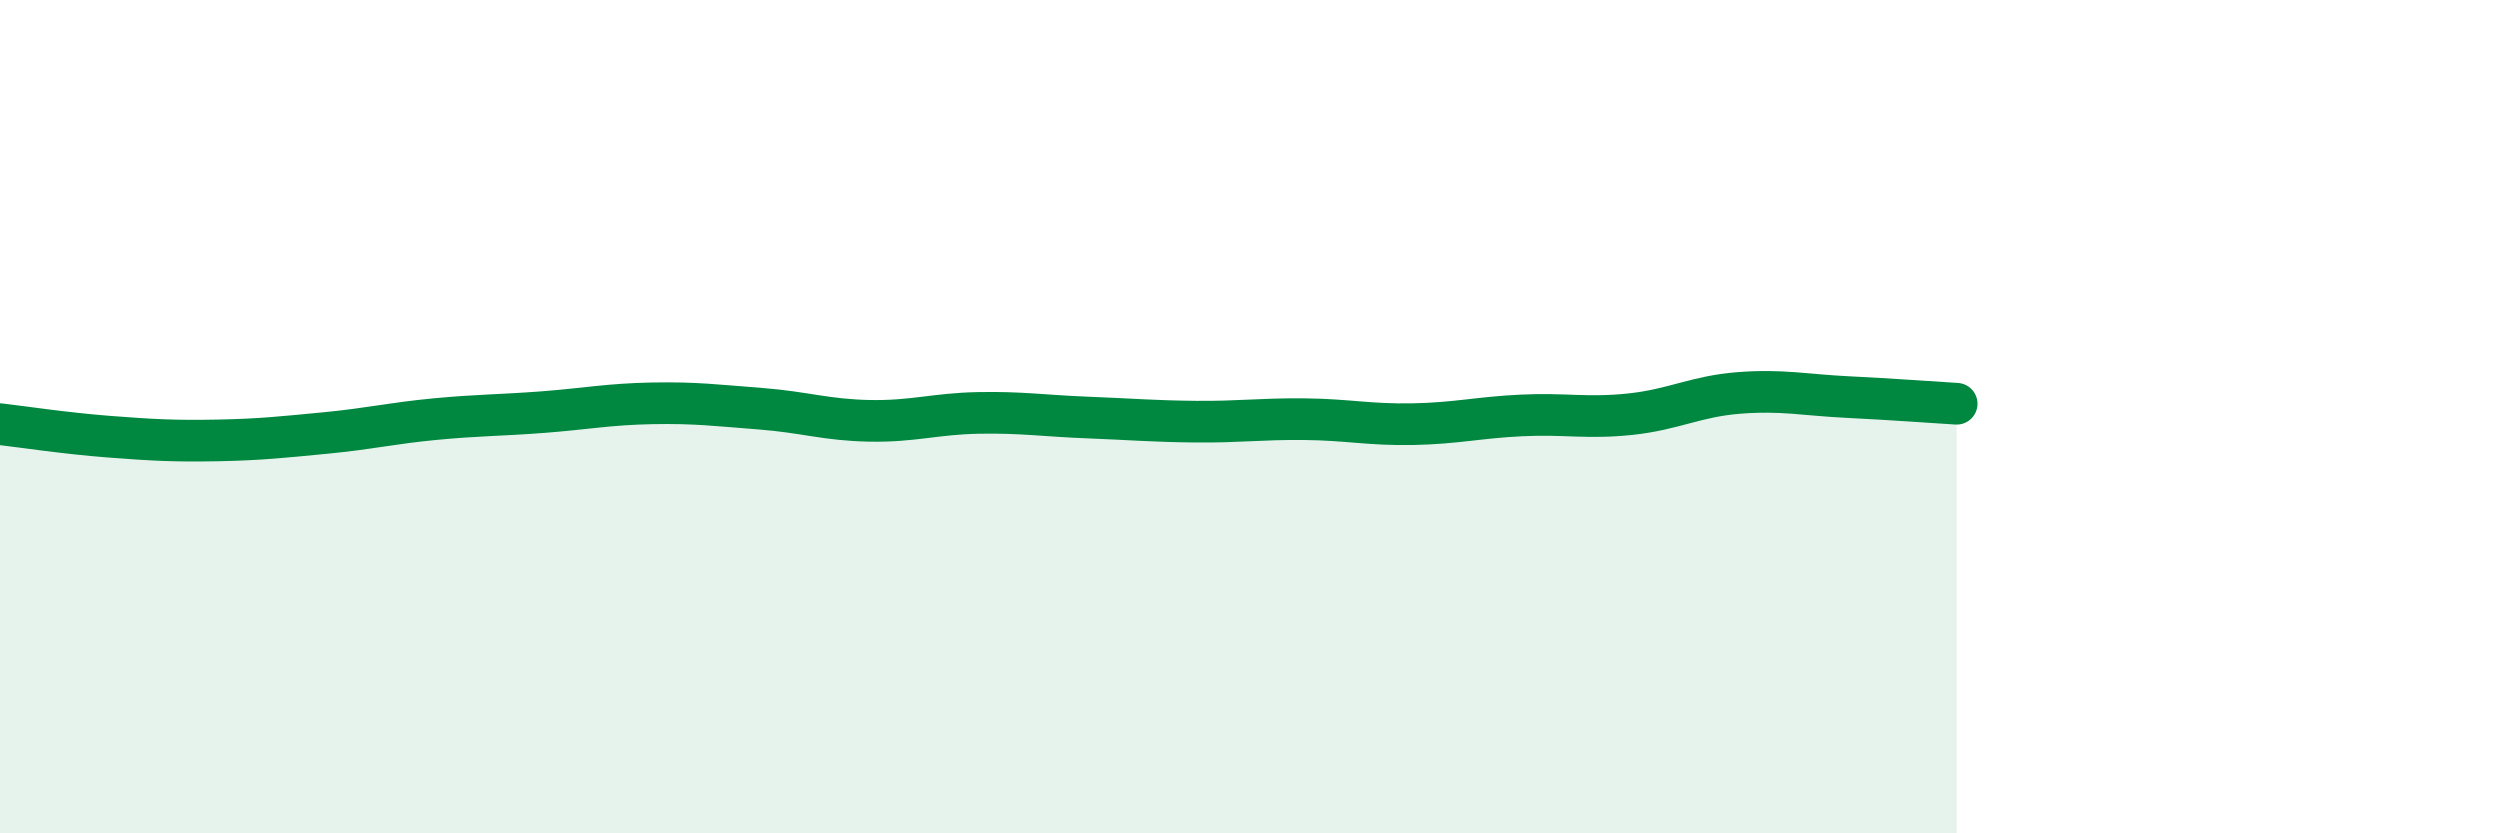 
    <svg width="60" height="20" viewBox="0 0 60 20" xmlns="http://www.w3.org/2000/svg">
      <path
        d="M 0,10.18 C 0.52,10.24 1.57,10.4 2.61,10.48 C 3.65,10.56 4.18,10.59 5.22,10.57 C 6.26,10.55 6.79,10.49 7.83,10.39 C 8.87,10.29 9.39,10.16 10.43,10.06 C 11.47,9.96 12,9.97 13.04,9.89 C 14.08,9.81 14.61,9.7 15.65,9.68 C 16.69,9.66 17.22,9.73 18.26,9.81 C 19.3,9.89 19.83,10.08 20.87,10.1 C 21.91,10.12 22.44,9.93 23.48,9.91 C 24.52,9.89 25.05,9.98 26.09,10.02 C 27.13,10.06 27.66,10.11 28.7,10.12 C 29.74,10.13 30.26,10.05 31.3,10.06 C 32.34,10.07 32.87,10.2 33.91,10.18 C 34.95,10.16 35.48,10.02 36.52,9.97 C 37.56,9.92 38.09,10.05 39.13,9.94 C 40.17,9.83 40.7,9.51 41.74,9.43 C 42.78,9.35 43.31,9.48 44.35,9.53 C 45.39,9.58 46.44,9.66 46.96,9.69L46.96 20L0 20Z"
        fill="#008740"
        opacity="0.1"
        stroke-linecap="round"
        stroke-linejoin="round"
      />
      <path
        d="M 0,10.18 C 0.52,10.24 1.57,10.4 2.61,10.48 C 3.65,10.56 4.18,10.59 5.22,10.57 C 6.26,10.55 6.79,10.49 7.83,10.39 C 8.87,10.29 9.39,10.16 10.43,10.06 C 11.47,9.96 12,9.97 13.04,9.89 C 14.08,9.81 14.61,9.7 15.65,9.68 C 16.69,9.66 17.22,9.73 18.26,9.81 C 19.3,9.89 19.83,10.08 20.87,10.1 C 21.91,10.12 22.44,9.93 23.48,9.91 C 24.52,9.89 25.05,9.98 26.09,10.02 C 27.13,10.06 27.66,10.11 28.7,10.12 C 29.74,10.13 30.26,10.05 31.3,10.06 C 32.34,10.07 32.87,10.2 33.91,10.18 C 34.95,10.16 35.48,10.02 36.52,9.97 C 37.56,9.92 38.09,10.05 39.13,9.94 C 40.17,9.83 40.7,9.51 41.74,9.43 C 42.78,9.35 43.31,9.48 44.35,9.53 C 45.39,9.58 46.44,9.66 46.96,9.69"
        stroke="#008740"
        stroke-width="1"
        fill="none"
        stroke-linecap="round"
        stroke-linejoin="round"
      />
    </svg>
  